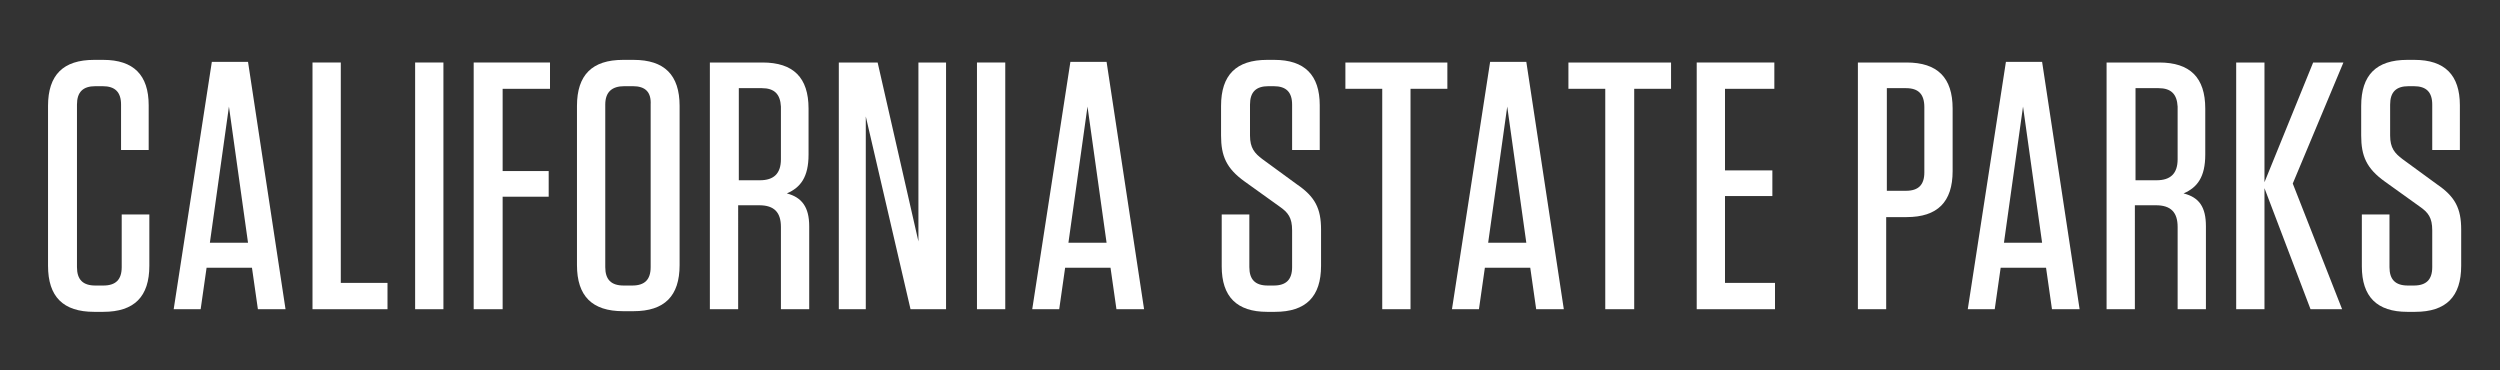 <?xml version="1.0" encoding="utf-8"?>
<!-- Generator: Adobe Illustrator 19.2.1, SVG Export Plug-In . SVG Version: 6.00 Build 0)  -->
<svg version="1.1" id="Layer_3_copy" xmlns="http://www.w3.org/2000/svg" xmlns:xlink="http://www.w3.org/1999/xlink" x="0px"
	 y="0px" width="380px" height="56.3px" viewBox="0 0 380 56.3" style="enable-background:new 0 0 380 56.3;" xml:space="preserve">
<rect x="0" y="0" width="380" height="56.3" fill="#333333" stroke="none"/>
<style type="text/css">
	.st0{fill:#FFFFFF;}
</style>
<g>
	<path class="st0" d="M22.7,32.6v7.8c0,4.7-2.3,7-7,7h-1.4c-4.7,0-7-2.3-7-7V16.1c0-4.7,2.3-7,7-7h1.4c4.6,0,6.9,2.3,6.9,6.9v6.8
		h-4.2v-6.9c0-1.9-0.9-2.8-2.8-2.8h-1.1c-1.9,0-2.8,0.9-2.8,2.8v24.7c0,1.9,0.9,2.8,2.8,2.8h1.2c1.9,0,2.8-0.9,2.8-2.8v-8H22.7z"/>
	<path class="st0" d="M43.4,47h-4.2l-0.9-6.3h-6.9L30.5,47h-4.1l5.8-37.6h5.5L43.4,47z M31.9,36.9h5.8l-2.9-20.7L31.9,36.9z"/>
	<path class="st0" d="M51.8,9.5V43h7.1v4H47.5V9.5H51.8z"/>
	<path class="st0" d="M67.4,47h-4.3V9.5h4.3V47z"/>
	<path class="st0" d="M83.6,9.5v4h-7.2V26h7v3.9h-7V47H72V9.5H83.6z"/>
	<path class="st0" d="M96.3,47.3h-1.6c-4.7,0-7-2.3-7-7V16.1c0-4.7,2.3-7,7-7h1.6c4.7,0,7,2.3,7,7v24.2C103.3,45,101,47.3,96.3,47.3
		z M96.2,13.1h-1.3C93,13.1,92,14,92,15.9v24.7c0,1.9,0.9,2.8,2.8,2.8h1.3c1.9,0,2.8-0.9,2.8-2.8V15.9C99,14,98.1,13.1,96.2,13.1z"
		/>
	<path class="st0" d="M123,34.4V47h-4.3V34.5c0-2.2-1-3.3-3.3-3.3h-3.2V47h-4.3V9.5h8c4.7,0,7,2.3,7,7v7c0,3.4-1.2,5-3.3,5.9
		C121.9,30,123,31.5,123,34.4z M115.8,13.4h-3.5v14h3.2c2.1,0,3.2-1,3.2-3.2v-8C118.6,14.3,117.7,13.4,115.8,13.4z"/>
	<path class="st0" d="M139.7,9.5h4.1V47h-5.4l-6.8-29.3V47h-4.1V9.5h5.9l6.2,27.2V9.5z"/>
	<path class="st0" d="M152.8,47h-4.3V9.5h4.3V47z"/>
	<path class="st0" d="M173.9,47h-4.2l-0.9-6.3h-6.9L161,47h-4.1l5.8-37.6h5.5L173.9,47z M162.4,36.9h5.8l-2.9-20.7L162.4,36.9z"/>
	<path class="st0" d="M200.8,34.9v5.5c0,4.7-2.3,7-7,7h-1.2c-4.6,0-6.9-2.3-6.9-6.9v-7.9h4.2v8c0,1.9,0.9,2.8,2.8,2.8h0.9
		c1.9,0,2.8-0.9,2.8-2.8V35c0-1.9-0.6-2.7-1.9-3.6l-5.3-3.8c-2.8-2-3.6-3.9-3.6-7v-4.5c0-4.7,2.3-7,7-7h1.1c4.6,0,6.9,2.3,6.9,6.9
		v6.8h-4.2v-6.9c0-1.9-0.9-2.8-2.8-2.8h-0.8c-1.9,0-2.8,0.9-2.8,2.8v4.7c0,1.9,0.7,2.7,1.9,3.6l5.2,3.8
		C199.9,29.9,200.8,31.7,200.8,34.9z"/>
	<path class="st0" d="M210.1,47V13.5h-5.6v-4H220v4h-5.6V47H210.1z"/>
	<path class="st0" d="M237.7,47h-4.2l-0.9-6.3h-6.9l-0.9,6.3h-4.1l5.8-37.6h5.5L237.7,47z M226.2,36.9h5.8l-2.9-20.7L226.2,36.9z"/>
	<path class="st0" d="M244,47V13.5h-5.6v-4H254v4h-5.6V47H244z"/>
	<path class="st0" d="M269.7,9.5v4h-7.5v12.4h7.2v3.9h-7.2V43h7.6v4h-11.9V9.5H269.7z"/>
	<path class="st0" d="M286.7,47h-4.3V9.5h7.4c4.7,0,7,2.3,7,7V26c0,4.7-2.3,7-7,7h-3.1V47z M289.7,13.4h-2.9V29h2.9
		c1.9,0,2.8-0.9,2.8-2.8v-9.9C292.5,14.3,291.6,13.4,289.7,13.4z"/>
	<path class="st0" d="M316.1,47h-4.2l-0.9-6.3h-6.9l-0.9,6.3h-4.1l5.8-37.6h5.5L316.1,47z M304.6,36.9h5.8l-2.9-20.7L304.6,36.9z"/>
	<path class="st0" d="M335.3,34.4V47H331V34.5c0-2.2-1-3.3-3.3-3.3h-3.2V47h-4.3V9.5h8c4.7,0,7,2.3,7,7v7c0,3.4-1.2,5-3.3,5.9
		C334.3,30,335.3,31.5,335.3,34.4z M328.1,13.4h-3.5v14h3.2c2.1,0,3.2-1,3.2-3.2v-8C330.9,14.3,330,13.4,328.1,13.4z"/>
	<path class="st0" d="M351.2,47l-7-18.4V47h-4.3V9.5h4.3v18.2l7.4-18.2h4.6l-7.7,18.4l7.5,19.1H351.2z"/>
	<path class="st0" d="M374.1,34.9v5.5c0,4.7-2.3,7-7,7h-1.2c-4.6,0-6.9-2.3-6.9-6.9v-7.9h4.2v8c0,1.9,0.9,2.8,2.8,2.8h0.9
		c1.9,0,2.8-0.9,2.8-2.8V35c0-1.9-0.6-2.7-1.9-3.6l-5.3-3.8c-2.8-2-3.6-3.9-3.6-7v-4.5c0-4.7,2.3-7,7-7h1.1c4.6,0,6.9,2.3,6.9,6.9
		v6.8h-4.2v-6.9c0-1.9-0.9-2.8-2.8-2.8h-0.8c-1.9,0-2.8,0.9-2.8,2.8v4.7c0,1.9,0.7,2.7,1.9,3.6l5.2,3.8
		C373.2,29.9,374.1,31.7,374.1,34.9z"/>
</g>
</svg>
